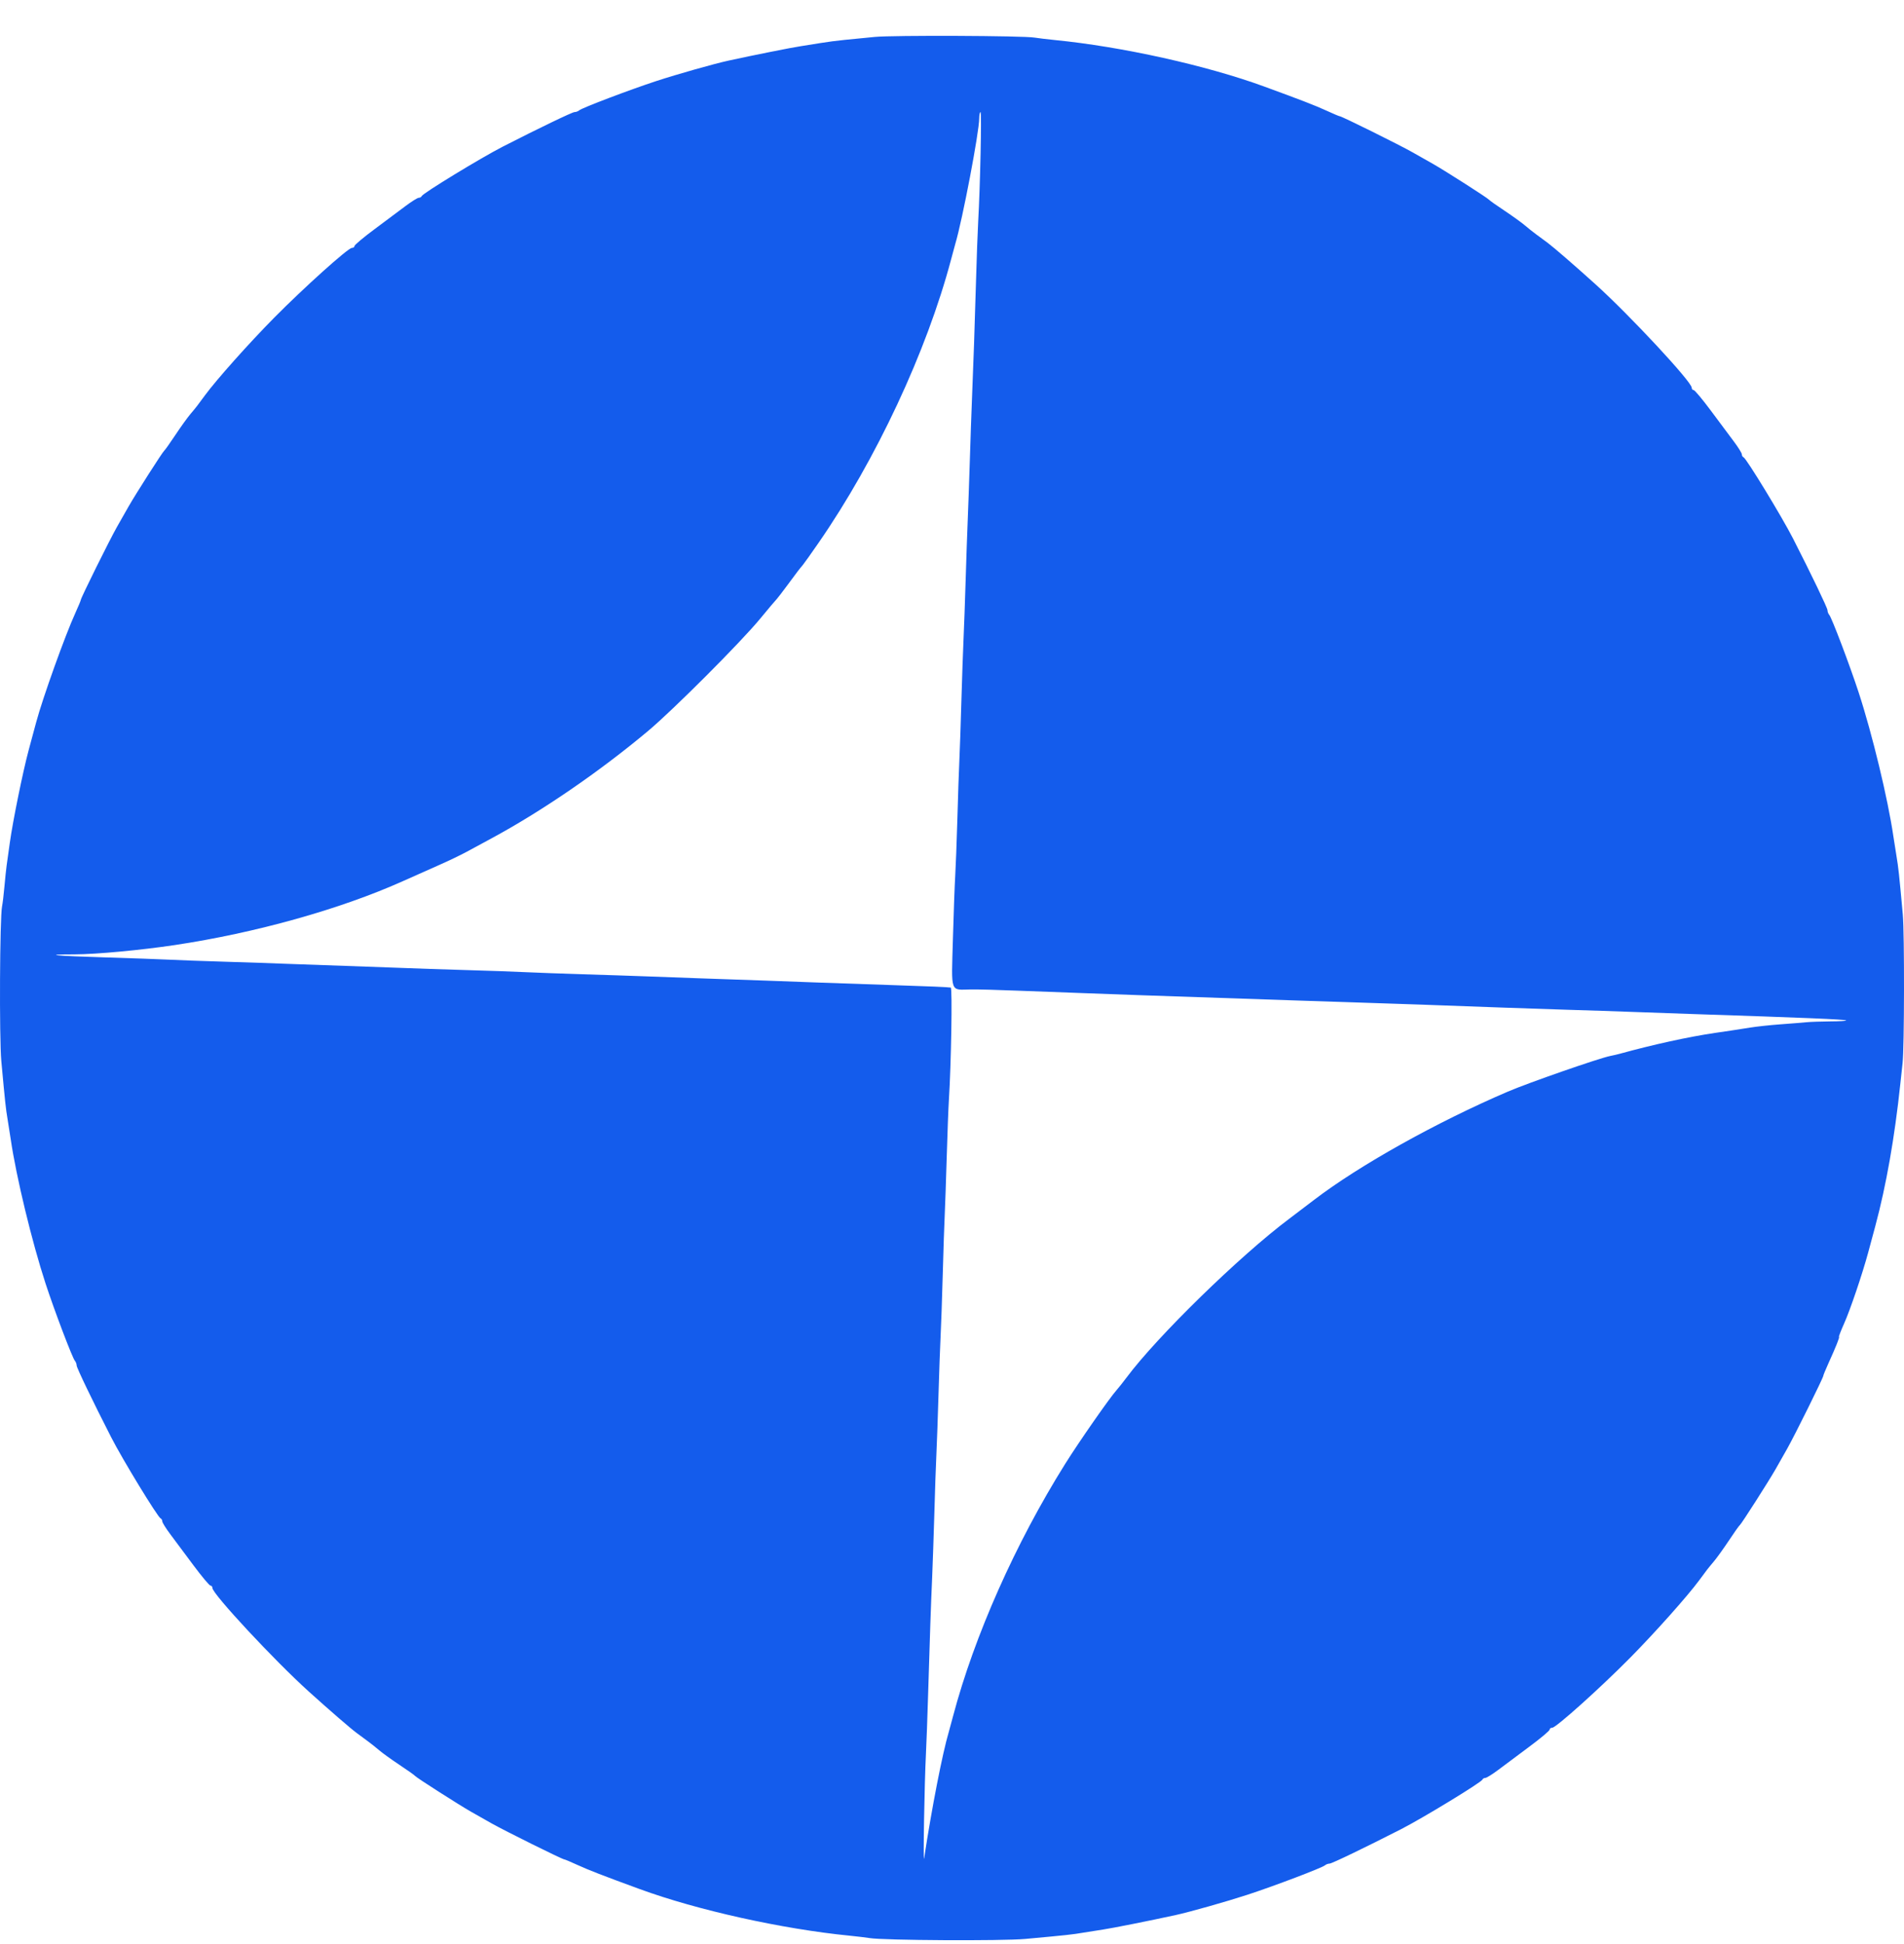 <svg width="48" height="49" viewBox="0 0 48 49" fill="none" xmlns="http://www.w3.org/2000/svg">
<path fill-rule="evenodd" clip-rule="evenodd" d="M22.053 0.931C21.806 0.956 21.463 0.989 21.289 1.006C21.115 1.023 20.843 1.058 20.683 1.085C20.524 1.112 20.299 1.148 20.183 1.165C19.968 1.196 18.983 1.393 18.366 1.528C18.003 1.607 17.077 1.869 16.548 2.042C15.868 2.265 14.673 2.719 14.602 2.781C14.575 2.805 14.522 2.825 14.484 2.825C14.428 2.825 13.579 3.234 12.677 3.695C12.128 3.976 10.661 4.87 10.632 4.942C10.622 4.966 10.588 4.985 10.557 4.985C10.526 4.985 10.38 5.076 10.232 5.187C10.085 5.298 9.733 5.561 9.451 5.77C9.168 5.98 8.937 6.174 8.937 6.2C8.937 6.227 8.907 6.249 8.87 6.249C8.775 6.249 7.662 7.25 6.909 8.011C6.278 8.65 5.461 9.565 5.168 9.963C4.965 10.24 4.955 10.253 4.799 10.438C4.726 10.524 4.555 10.762 4.421 10.964C4.286 11.167 4.16 11.345 4.14 11.36C4.099 11.39 3.416 12.459 3.244 12.762C3.18 12.874 3.047 13.108 2.948 13.282C2.757 13.62 2.037 15.073 2.037 15.121C2.037 15.136 1.974 15.286 1.898 15.454C1.645 16.006 1.073 17.601 0.911 18.208C0.868 18.367 0.782 18.686 0.72 18.917C0.576 19.453 0.324 20.693 0.248 21.237C0.216 21.469 0.179 21.73 0.167 21.817C0.155 21.904 0.13 22.141 0.112 22.343C0.094 22.546 0.067 22.771 0.052 22.844C-0.006 23.125 -0.02 26.162 0.033 26.742C0.131 27.805 0.143 27.922 0.192 28.217C0.219 28.377 0.254 28.602 0.271 28.718C0.407 29.653 0.804 31.298 1.149 32.353C1.372 33.034 1.825 34.229 1.888 34.299C1.912 34.327 1.932 34.38 1.932 34.417C1.932 34.473 2.34 35.322 2.802 36.225C3.082 36.774 3.976 38.241 4.049 38.271C4.072 38.28 4.091 38.314 4.091 38.345C4.091 38.376 4.182 38.522 4.293 38.67C4.404 38.817 4.667 39.169 4.876 39.452C5.086 39.734 5.28 39.965 5.306 39.965C5.333 39.965 5.355 39.992 5.355 40.025C5.355 40.174 6.921 41.856 7.78 42.631C8.321 43.119 8.835 43.564 8.991 43.679C9.069 43.737 9.197 43.832 9.276 43.89C9.355 43.948 9.483 44.05 9.56 44.116C9.638 44.183 9.867 44.348 10.07 44.483C10.273 44.617 10.45 44.743 10.465 44.763C10.495 44.804 11.564 45.487 11.867 45.66C11.979 45.724 12.213 45.857 12.387 45.955C12.725 46.146 14.178 46.866 14.225 46.866C14.241 46.866 14.391 46.929 14.558 47.006C14.849 47.139 15.184 47.269 16.127 47.614C17.578 48.146 19.719 48.621 21.421 48.789C21.609 48.808 21.834 48.835 21.921 48.849C22.266 48.908 25.267 48.924 25.845 48.871C26.914 48.773 27.025 48.761 27.32 48.711C27.479 48.685 27.704 48.649 27.82 48.632C28.035 48.601 29.021 48.404 29.638 48.269C30 48.19 30.926 47.928 31.455 47.755C32.136 47.532 33.331 47.078 33.401 47.016C33.429 46.992 33.482 46.972 33.519 46.972C33.575 46.972 34.424 46.563 35.326 46.102C35.875 45.821 37.342 44.927 37.372 44.855C37.381 44.831 37.415 44.812 37.446 44.812C37.477 44.812 37.623 44.721 37.771 44.61C37.918 44.499 38.27 44.236 38.552 44.027C38.835 43.817 39.066 43.623 39.066 43.596C39.066 43.569 39.096 43.547 39.133 43.547C39.228 43.547 40.341 42.547 41.094 41.786C41.725 41.147 42.542 40.231 42.835 39.834C43.038 39.557 43.049 39.544 43.204 39.359C43.278 39.273 43.448 39.035 43.583 38.833C43.717 38.63 43.843 38.452 43.863 38.438C43.904 38.407 44.587 37.338 44.76 37.035C44.824 36.923 44.956 36.688 45.055 36.515C45.246 36.177 45.966 34.724 45.966 34.676C45.966 34.66 46.023 34.522 46.092 34.369C46.285 33.944 46.384 33.696 46.361 33.696C46.349 33.696 46.408 33.544 46.491 33.357C46.641 33.024 46.953 32.103 47.097 31.57C47.137 31.421 47.218 31.12 47.277 30.902C47.551 29.883 47.764 28.673 47.907 27.322C47.934 27.076 47.959 26.838 47.964 26.795C48.009 26.408 48.013 23.532 47.97 23.054C47.875 22.009 47.86 21.877 47.811 21.58C47.784 21.42 47.749 21.195 47.732 21.079C47.596 20.144 47.2 18.499 46.854 17.444C46.631 16.763 46.178 15.568 46.116 15.498C46.091 15.47 46.071 15.417 46.071 15.38C46.071 15.324 45.663 14.475 45.202 13.572C44.921 13.023 44.027 11.556 43.955 11.526C43.931 11.517 43.912 11.483 43.912 11.452C43.912 11.421 43.821 11.275 43.71 11.127C43.599 10.98 43.336 10.628 43.127 10.345C42.917 10.063 42.724 9.832 42.697 9.832C42.67 9.832 42.648 9.805 42.648 9.772C42.648 9.623 41.082 7.941 40.223 7.166C39.682 6.678 39.168 6.233 39.013 6.118C38.934 6.06 38.806 5.965 38.727 5.907C38.648 5.849 38.52 5.747 38.443 5.681C38.365 5.614 38.136 5.449 37.934 5.314C37.731 5.18 37.553 5.053 37.538 5.034C37.508 4.993 36.439 4.309 36.136 4.137C36.024 4.073 35.79 3.94 35.616 3.842C35.279 3.651 33.826 2.931 33.778 2.931C33.762 2.931 33.612 2.868 33.445 2.791C33.155 2.658 32.819 2.528 31.876 2.183C30.426 1.651 28.284 1.175 26.582 1.008C26.394 0.989 26.169 0.962 26.082 0.948C25.792 0.899 22.507 0.886 22.053 0.931ZM24.686 2.984C24.686 3.324 24.264 5.539 24.084 6.144C24.071 6.188 24.023 6.365 23.977 6.539C23.364 8.853 22.087 11.584 20.639 13.678C20.449 13.953 20.268 14.207 20.238 14.242C20.158 14.335 20.104 14.405 19.844 14.758C19.716 14.931 19.597 15.085 19.581 15.1C19.564 15.114 19.374 15.339 19.159 15.6C18.67 16.193 16.969 17.895 16.338 18.424C15.114 19.449 13.662 20.445 12.387 21.133C12.184 21.242 11.9 21.396 11.755 21.475C11.61 21.553 11.302 21.701 11.07 21.803C10.839 21.906 10.424 22.09 10.149 22.213C8.577 22.917 6.441 23.515 4.407 23.82C3.539 23.95 2.426 24.053 1.883 24.055C1.015 24.056 1.391 24.094 2.643 24.131C3.309 24.151 4.032 24.177 4.249 24.188C4.467 24.2 5.107 24.223 5.671 24.24C6.236 24.257 6.936 24.281 7.225 24.293C7.515 24.305 8.179 24.328 8.7 24.345C9.222 24.362 9.885 24.386 10.175 24.398C10.465 24.41 11.164 24.434 11.729 24.45C12.294 24.466 12.981 24.49 13.256 24.504C13.532 24.517 14.183 24.541 14.705 24.557C15.226 24.572 15.937 24.596 16.285 24.609C16.633 24.622 17.261 24.645 17.681 24.66C18.668 24.693 19.983 24.74 20.683 24.767C20.987 24.778 21.758 24.805 22.395 24.826C23.493 24.862 23.863 24.878 23.969 24.892C24.011 24.898 23.979 26.831 23.922 27.717C23.909 27.92 23.884 28.572 23.867 29.166C23.849 29.76 23.827 30.412 23.817 30.614C23.806 30.817 23.784 31.493 23.767 32.116C23.75 32.739 23.725 33.45 23.712 33.696C23.699 33.943 23.676 34.594 23.66 35.145C23.644 35.695 23.62 36.371 23.607 36.646C23.593 36.922 23.57 37.597 23.555 38.148C23.539 38.698 23.514 39.421 23.5 39.755C23.469 40.434 23.441 41.256 23.397 42.731C23.381 43.282 23.356 43.945 23.343 44.206C23.306 44.931 23.269 47.019 23.297 46.84C23.493 45.555 23.759 44.194 23.919 43.653C23.932 43.609 23.98 43.432 24.026 43.258C24.562 41.233 25.602 38.895 26.852 36.899C27.201 36.341 27.978 35.227 28.152 35.034C28.201 34.979 28.312 34.839 28.399 34.723C29.169 33.689 31.25 31.658 32.5 30.72C32.694 30.575 32.976 30.361 33.127 30.244C34.258 29.378 36.211 28.286 38.013 27.514C38.531 27.292 40.303 26.675 40.593 26.616C40.666 26.602 40.773 26.577 40.831 26.561C41.68 26.327 42.563 26.134 43.24 26.034C43.349 26.018 43.527 25.992 43.635 25.976C43.744 25.96 43.963 25.925 44.123 25.9C44.282 25.874 44.626 25.837 44.886 25.818C45.147 25.799 45.443 25.775 45.545 25.765C45.646 25.755 45.917 25.746 46.146 25.744C46.375 25.743 46.553 25.732 46.541 25.72C46.514 25.694 45.508 25.652 42.621 25.557C42.158 25.541 41.482 25.518 41.12 25.504C40.758 25.49 40.047 25.467 39.54 25.452C39.033 25.436 38.322 25.413 37.96 25.399C36.686 25.35 35.692 25.316 32.587 25.214C30.863 25.157 29.11 25.098 28.689 25.082C28.269 25.067 27.629 25.043 27.267 25.03C26.905 25.018 26.194 24.991 25.687 24.971C25.18 24.95 24.635 24.936 24.476 24.939C23.944 24.948 23.984 25.059 24.023 23.668C24.042 22.997 24.068 22.283 24.081 22.08C24.094 21.877 24.118 21.237 24.135 20.658C24.151 20.078 24.174 19.403 24.186 19.156C24.198 18.91 24.221 18.234 24.237 17.655C24.254 17.075 24.278 16.376 24.291 16.101C24.304 15.825 24.328 15.162 24.344 14.626C24.36 14.09 24.384 13.402 24.397 13.098C24.41 12.794 24.433 12.13 24.449 11.623C24.464 11.116 24.489 10.405 24.504 10.043C24.541 9.148 24.57 8.318 24.606 7.066C24.622 6.487 24.647 5.823 24.66 5.591C24.711 4.685 24.751 2.825 24.719 2.825C24.701 2.825 24.686 2.897 24.686 2.984Z" fill="#145CEC"/>
</svg>
